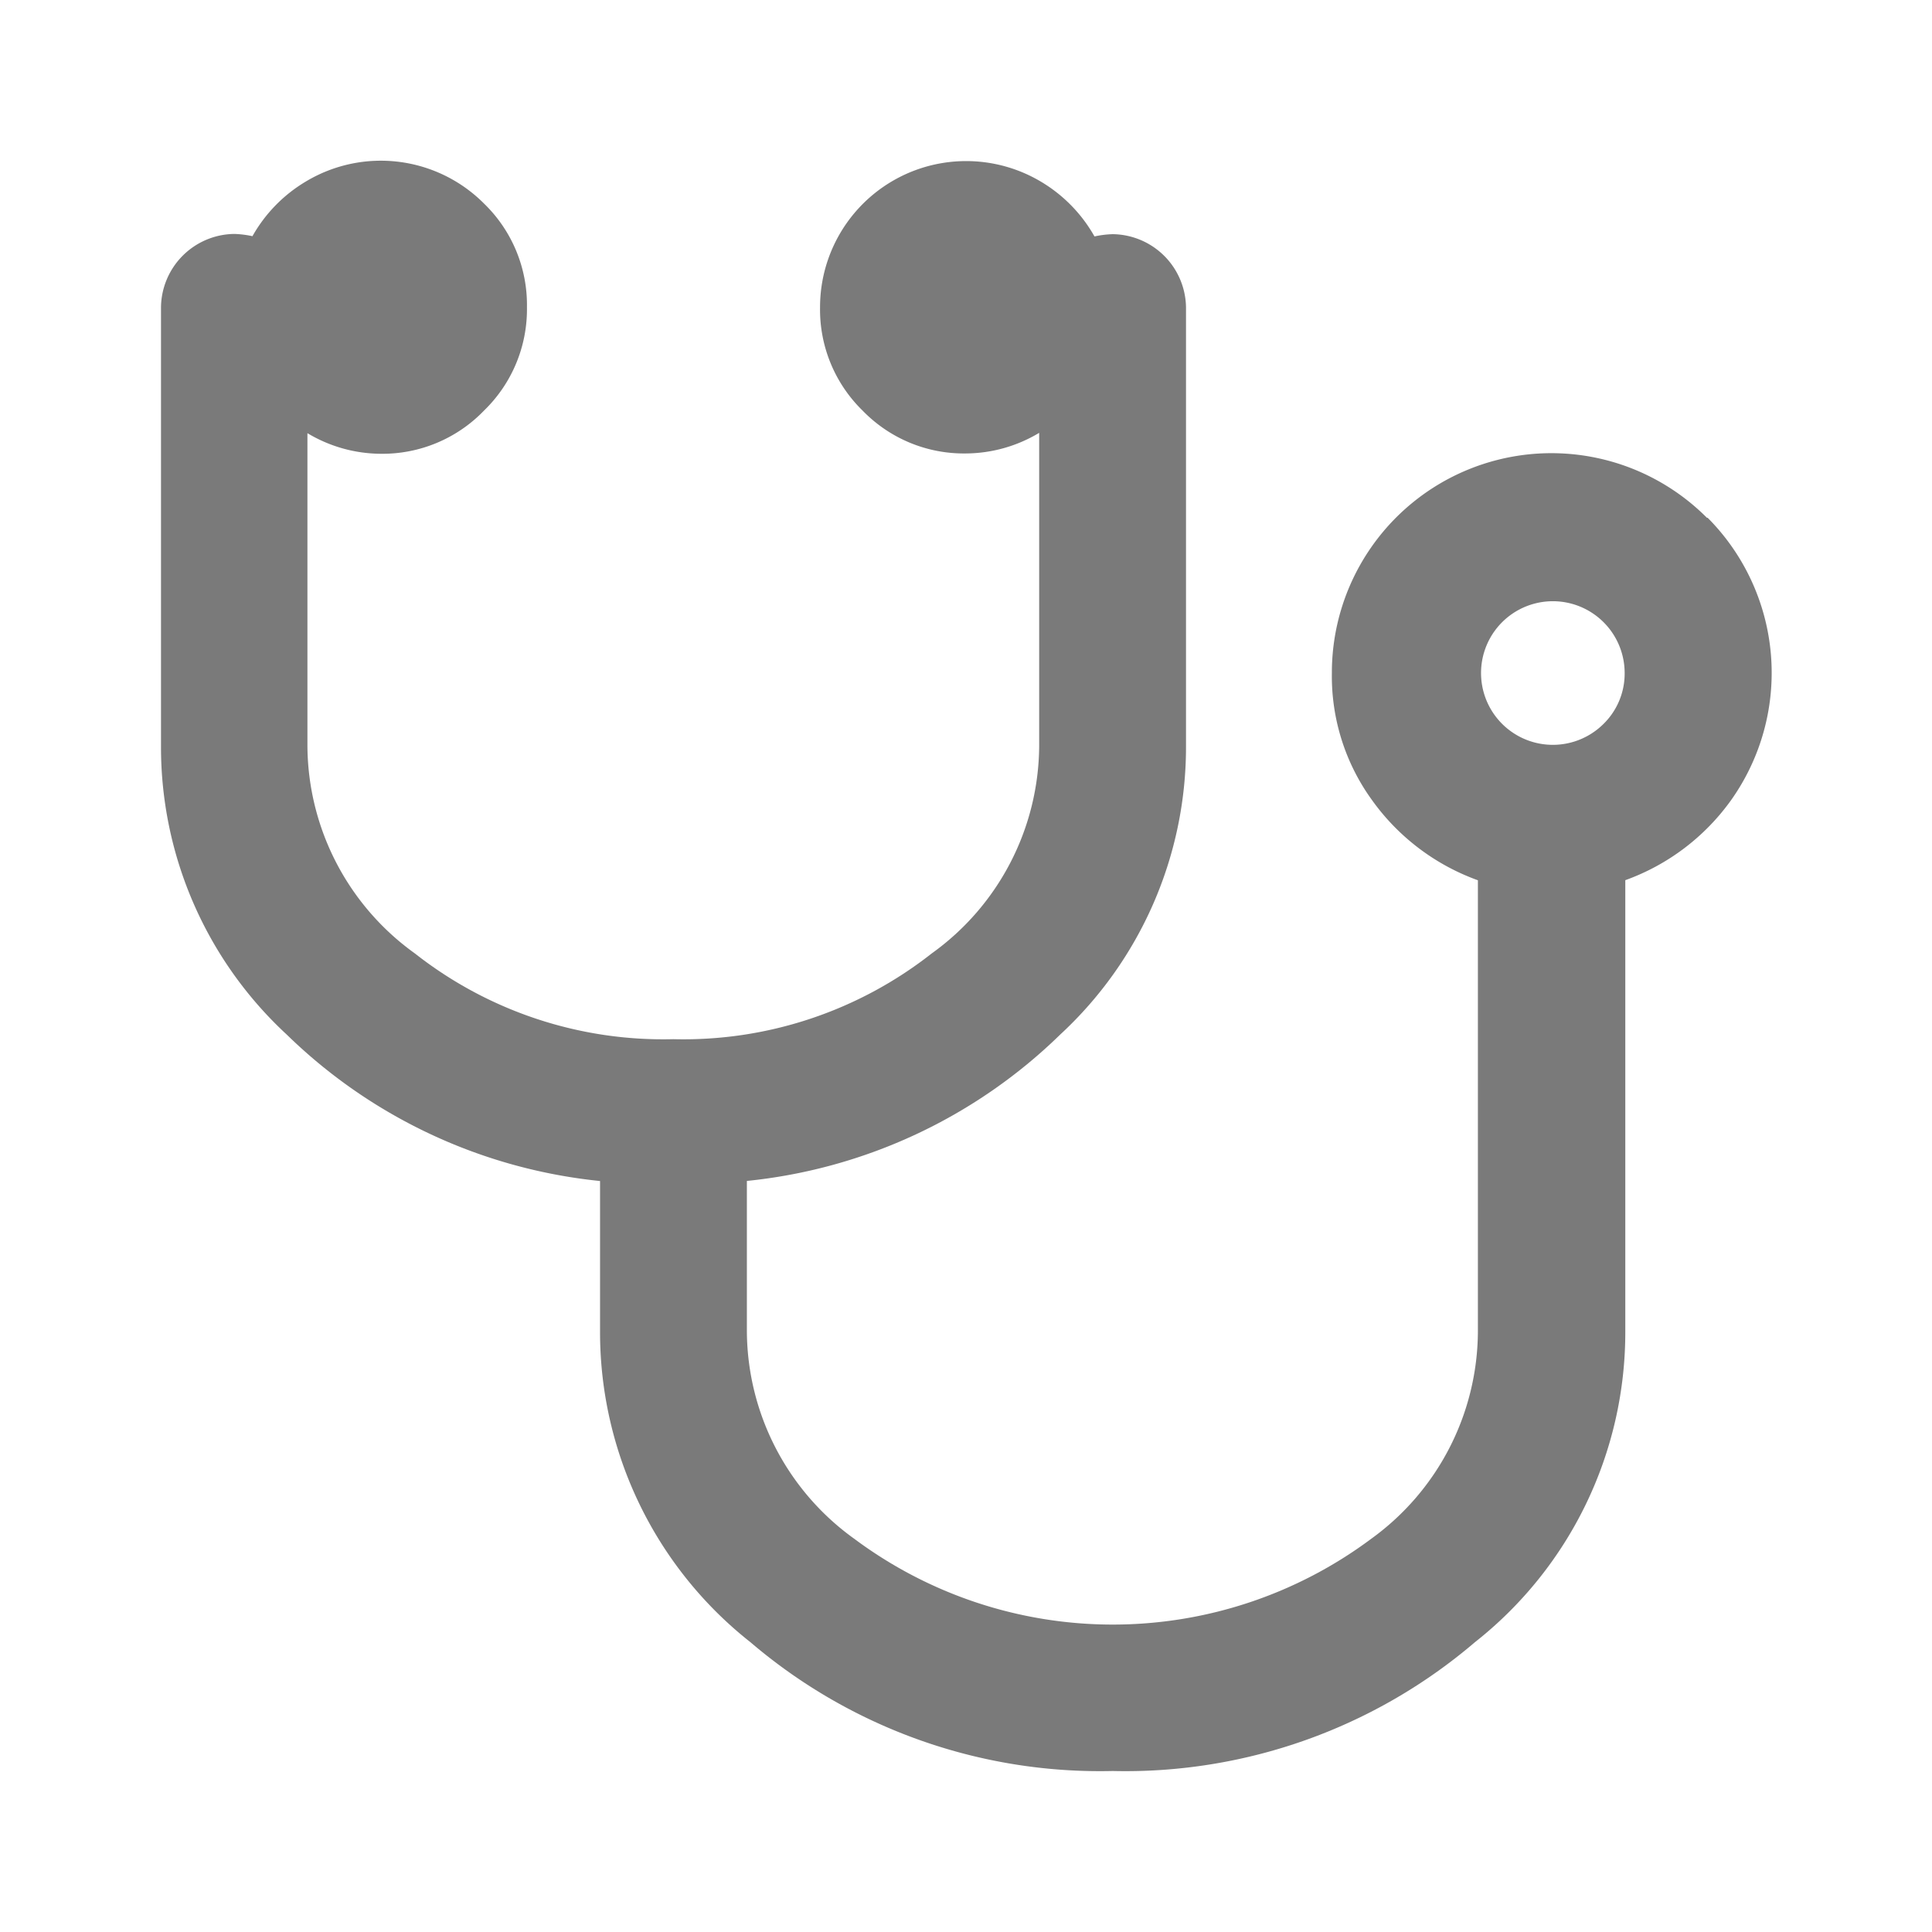 <svg xmlns="http://www.w3.org/2000/svg" width="24" height="24" viewBox="0 0 24 24">
    <defs>
        <style>
            .cls-1{fill:none}.cls-2{fill:rgba(0,0,0,.6);opacity:.87}
        </style>
    </defs>
    <g id="icon_stethescope" transform="translate(-16 -453.534)">
        <path id="Path_1004" d="M0 0h24v24H0z" class="cls-1" data-name="Path 1004" transform="translate(16 453.534)"/>
        <path id="icon_-_stethoscope" d="M37.471 6.432a2.727 2.727 0 0 0-4.659 1.932 2.62 2.62 0 0 0 .5 1.577 2.771 2.771 0 0 0 1.314.994v5.611a3.193 3.193 0 0 1-1.326 2.57 5.37 5.37 0 0 1-6.42 0 3.193 3.193 0 0 1-1.335-2.571V14.67a6.511 6.511 0 0 0 3.892-1.818A4.863 4.863 0 0 0 31 9.272V3.818a.922.922 0 0 0-.91-.909 1.23 1.23 0 0 0-.227.028 1.844 1.844 0 0 0-.668-.682 1.815 1.815 0 0 0-2.741 1.563 1.752 1.752 0 0 0 .528 1.282 1.752 1.752 0 0 0 1.285.533 1.787 1.787 0 0 0 .909-.256v3.896a3.193 3.193 0 0 1-1.335 2.571 4.989 4.989 0 0 1-3.21 1.065 4.989 4.989 0 0 1-3.21-1.065 3.193 3.193 0 0 1-1.335-2.571V5.381a1.787 1.787 0 0 0 .909.256A1.752 1.752 0 0 0 22.28 5.1a1.752 1.752 0 0 0 .533-1.285 1.752 1.752 0 0 0-.533-1.286 1.809 1.809 0 0 0-2.209-.277 1.843 1.843 0 0 0-.668.682 1.236 1.236 0 0 0-.227-.028.922.922 0 0 0-.909.909v5.458a4.863 4.863 0 0 0 1.562 3.579 6.513 6.513 0 0 0 3.892 1.819v1.875a4.905 4.905 0 0 0 1.868 3.854 6.684 6.684 0 0 0 4.5 1.6 6.684 6.684 0 0 0 4.5-1.6 4.9 4.9 0 0 0 1.868-3.856v-5.61a2.769 2.769 0 0 0 1.314-.994 2.731 2.731 0 0 0-.291-3.508zM36.179 9a.892.892 0 1 1 .27-.639.875.875 0 0 1-.27.639z" class="cls-2" data-name="icon - stethoscope" transform="translate(-.267 453.534)"/>
    </g>
</svg>
